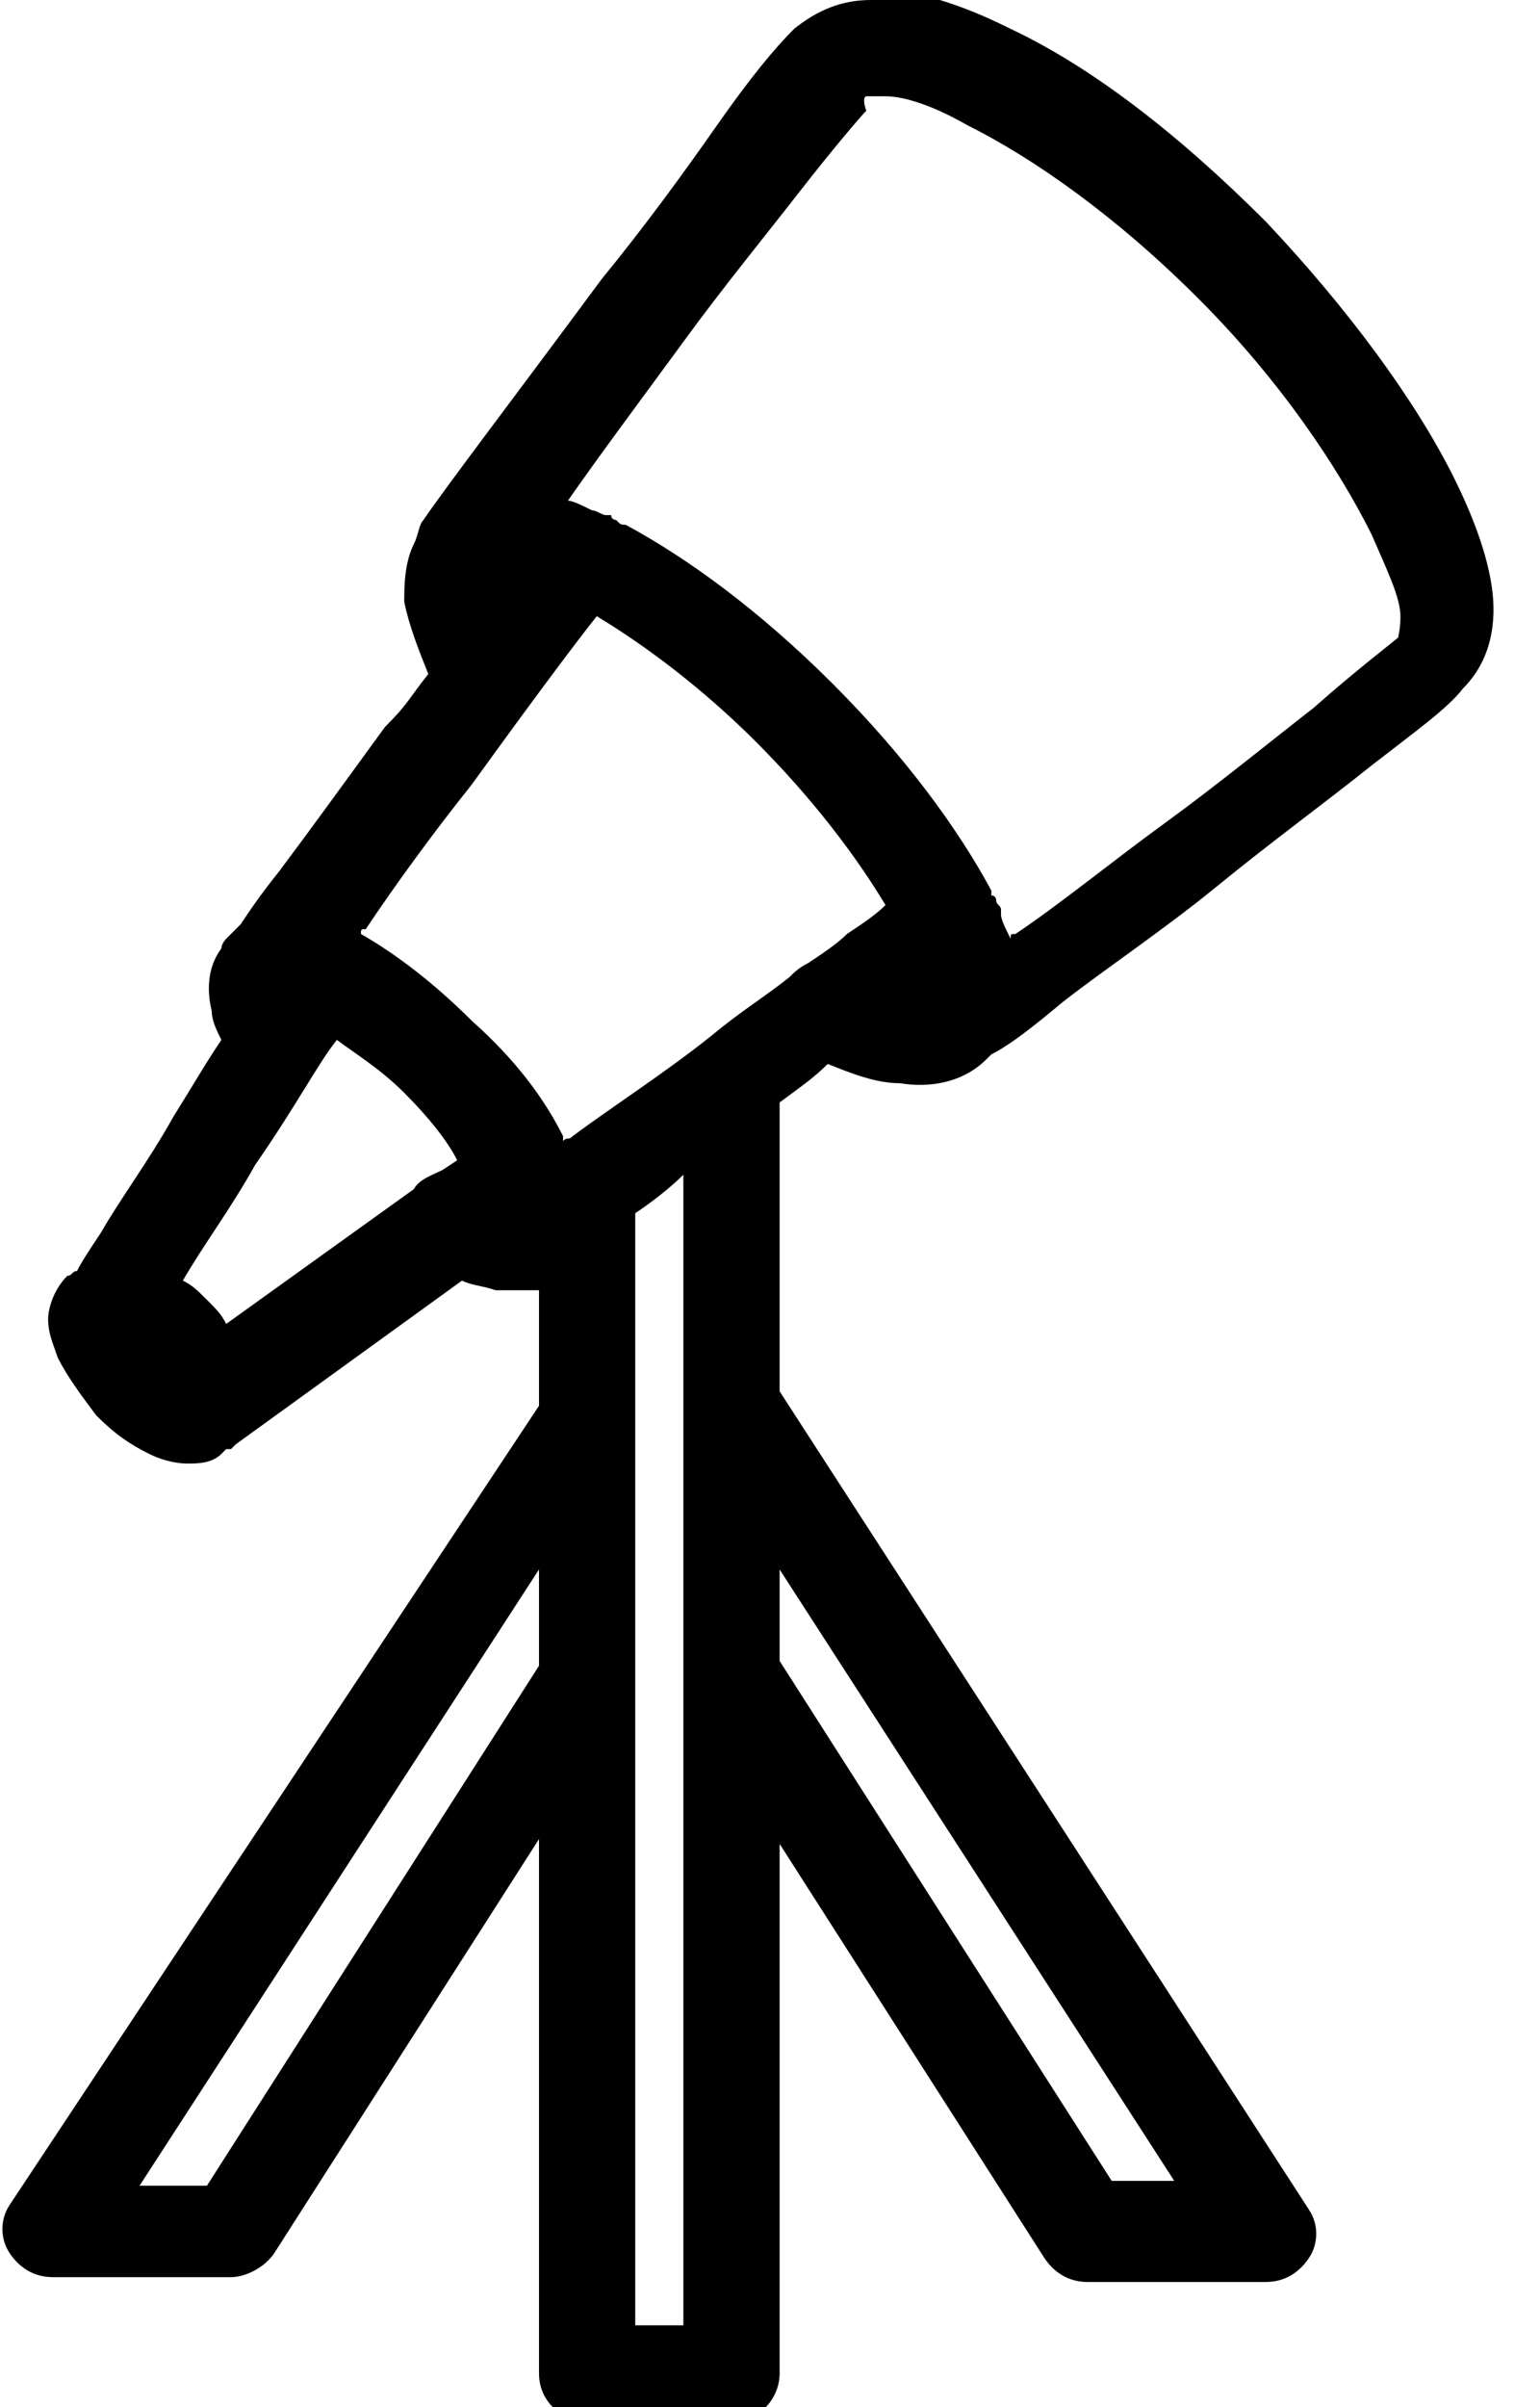 <?xml version="1.0" encoding="utf-8"?>
<!-- Generator: Adobe Illustrator 22.1.0, SVG Export Plug-In . SVG Version: 6.00 Build 0)  -->
<svg version="1.1" id="Layer_1" xmlns="http://www.w3.org/2000/svg" xmlns:xlink="http://www.w3.org/1999/xlink" x="0px" y="0px"
	 viewBox="0 0 32 50" style="enable-background:new 0 0 32 50;" xml:space="preserve">
<style type="text/css">
	.st0{clip-path:url(#SVGID_2_);}
</style>
<g>
	<g>
		<defs>
			<rect id="SVGID_1_" width="32" height="50"/>
		</defs>
		<clipPath id="SVGID_2_">
			<use xlink:href="#SVGID_1_"  style="overflow:visible;"/>
		</clipPath>
		<path class="st0" d="M18.1,0c-0.6,0-1.1,0.2-1.6,0.6c0,0,0,0,0,0c-0.4,0.4-0.9,1-1.6,2s-1.5,2.1-2.4,3.2c-1.7,2.3-3.3,4.4-3.7,5
			c-0.1,0.1-0.1,0.3-0.2,0.5c-0.2,0.4-0.2,0.9-0.2,1.2c0.1,0.5,0.3,1,0.5,1.5c-0.4,0.5-0.4,0.6-0.9,1.1c-0.8,1.1-1.6,2.2-2.2,3
			c-0.4,0.5-0.6,0.8-0.8,1.1c-0.1,0.1-0.2,0.2-0.3,0.3c0,0-0.1,0.1-0.1,0.2c-0.3,0.4-0.3,0.9-0.2,1.3c0,0.2,0.1,0.4,0.2,0.6
			c-0.4,0.6-0.5,0.8-1,1.6c-0.5,0.9-1.1,1.7-1.5,2.4c-0.2,0.3-0.4,0.6-0.5,0.8c-0.1,0-0.1,0.1-0.2,0.1c-0.3,0.3-0.4,0.7-0.4,0.9
			c0,0.3,0.1,0.5,0.2,0.8c0.2,0.4,0.5,0.8,0.8,1.2c0.4,0.4,0.7,0.6,1.1,0.8c0.2,0.1,0.5,0.2,0.8,0.2c0.2,0,0.5,0,0.7-0.2
			c0,0,0,0,0.1-0.1l0.1,0c0,0,0.1-0.1,0.1-0.1l4.7-3.4c0.2,0.1,0.4,0.1,0.7,0.2c0.1,0,0.3,0,0.4,0c0.2,0,0.3,0,0.5,0v2.4L0.2,45.8
			c-0.2,0.3-0.2,0.7,0,1c0.2,0.3,0.5,0.5,0.9,0.5h3.7c0.3,0,0.7-0.2,0.9-0.5l5.5-8.6v11.1c0,0.6,0.5,1,1,1h3c0.6,0,1-0.5,1-1V38.3
			l5.5,8.6c0.2,0.3,0.5,0.5,0.9,0.5h3.7c0.4,0,0.7-0.2,0.9-0.5c0.2-0.3,0.2-0.7,0-1L16.2,28.9v-6c0.4-0.3,0.7-0.5,1-0.8
			c0.5,0.2,1,0.4,1.5,0.4c0.6,0.1,1.3,0,1.8-0.5c0,0,0,0,0.1-0.1c0.4-0.2,0.9-0.6,1.5-1.1c0.9-0.7,2.1-1.5,3.2-2.4
			c1.1-0.9,2.2-1.7,3.2-2.5c0.9-0.7,1.6-1.2,1.9-1.6c0.6-0.6,0.7-1.4,0.6-2.1c-0.1-0.7-0.4-1.5-0.8-2.3c-0.8-1.6-2.2-3.5-3.9-5.3
			c0,0,0,0,0,0c-1.8-1.8-3.6-3.2-5.3-4c-0.8-0.4-1.6-0.7-2.4-0.8C18.5,0,18.3,0,18.1,0L18.1,0z M18,2c0.1,0,0.2,0,0.4,0
			c0.4,0,1,0.2,1.7,0.6c1.4,0.7,3.1,1.9,4.8,3.6c1.7,1.7,2.9,3.5,3.6,4.9c0.3,0.7,0.6,1.3,0.6,1.7c0,0.4-0.1,0.5,0,0.4
			c-0.1,0.1-0.9,0.7-1.8,1.5c-0.9,0.7-2,1.6-3.1,2.4c-1.1,0.8-2.2,1.7-3.1,2.3c-0.1,0-0.1,0-0.1,0.1c-0.1-0.2-0.2-0.4-0.2-0.5
			c0,0,0,0,0-0.1c0,0,0,0,0,0c0-0.1-0.1-0.1-0.1-0.2c0,0,0-0.1-0.1-0.1c0,0,0,0,0,0c0,0,0-0.1,0-0.1c-0.7-1.3-1.8-2.8-3.3-4.3
			c-1.5-1.5-3-2.6-4.3-3.3c-0.1,0-0.1,0-0.2-0.1c0,0-0.1,0-0.1-0.1c0,0,0,0-0.1,0c-0.1,0-0.2-0.1-0.3-0.1c-0.2-0.1-0.4-0.2-0.5-0.2
			c0.7-1,1.3-1.8,2.4-3.3c0.8-1.1,1.7-2.2,2.4-3.1c0.7-0.9,1.3-1.6,1.4-1.7C17.9,2,18,2,18,2L18,2z M12.4,12.8
			c1,0.6,2.2,1.5,3.3,2.6c1.2,1.2,2.1,2.4,2.7,3.4c-0.2,0.2-0.5,0.4-0.8,0.6c-0.2,0.2-0.5,0.4-0.8,0.6c0,0,0,0,0,0
			c-0.2,0.1-0.3,0.2-0.4,0.3c-0.5,0.4-1,0.7-1.6,1.2c-1,0.8-2.1,1.5-2.9,2.1c-0.1,0.1-0.1,0-0.2,0.1c0,0,0-0.1,0-0.1
			c-0.4-0.8-1-1.6-1.9-2.4c-0.8-0.8-1.6-1.4-2.3-1.8c0-0.1,0-0.1,0.1-0.1c0.6-0.9,1.4-2,2.2-3C11.1,14.5,12,13.3,12.4,12.8
			L12.4,12.8z M7,21.6c0.4,0.3,0.9,0.6,1.4,1.1c0.5,0.5,0.9,1,1.1,1.4l-0.3,0.2c-0.2,0.1-0.5,0.2-0.6,0.4l-3.9,2.8
			c-0.1-0.2-0.2-0.3-0.4-0.5c-0.2-0.2-0.3-0.3-0.5-0.4c0.4-0.7,1-1.5,1.5-2.4C6.2,22.9,6.6,22.1,7,21.6L7,21.6z M14.2,24.4V29
			c0,0.1,0,0.3,0,0.4v5.1c0,0.2,0,0.3,0,0.5v13.3h-1V35.2c0,0,0-0.1,0-0.1c0-0.2,0-0.3,0-0.5v-5.2c0-0.1,0-0.2,0-0.3v-3.9
			c0,0,0,0,0,0C13.5,25,13.9,24.7,14.2,24.4L14.2,24.4z M11.2,32.6v2L4.3,45.4H2.9L11.2,32.6z M16.2,32.6l8.2,12.7h-1.3l-6.9-10.8
			V32.6z M16.2,32.6"/>
	</g>
</g>
</svg>
